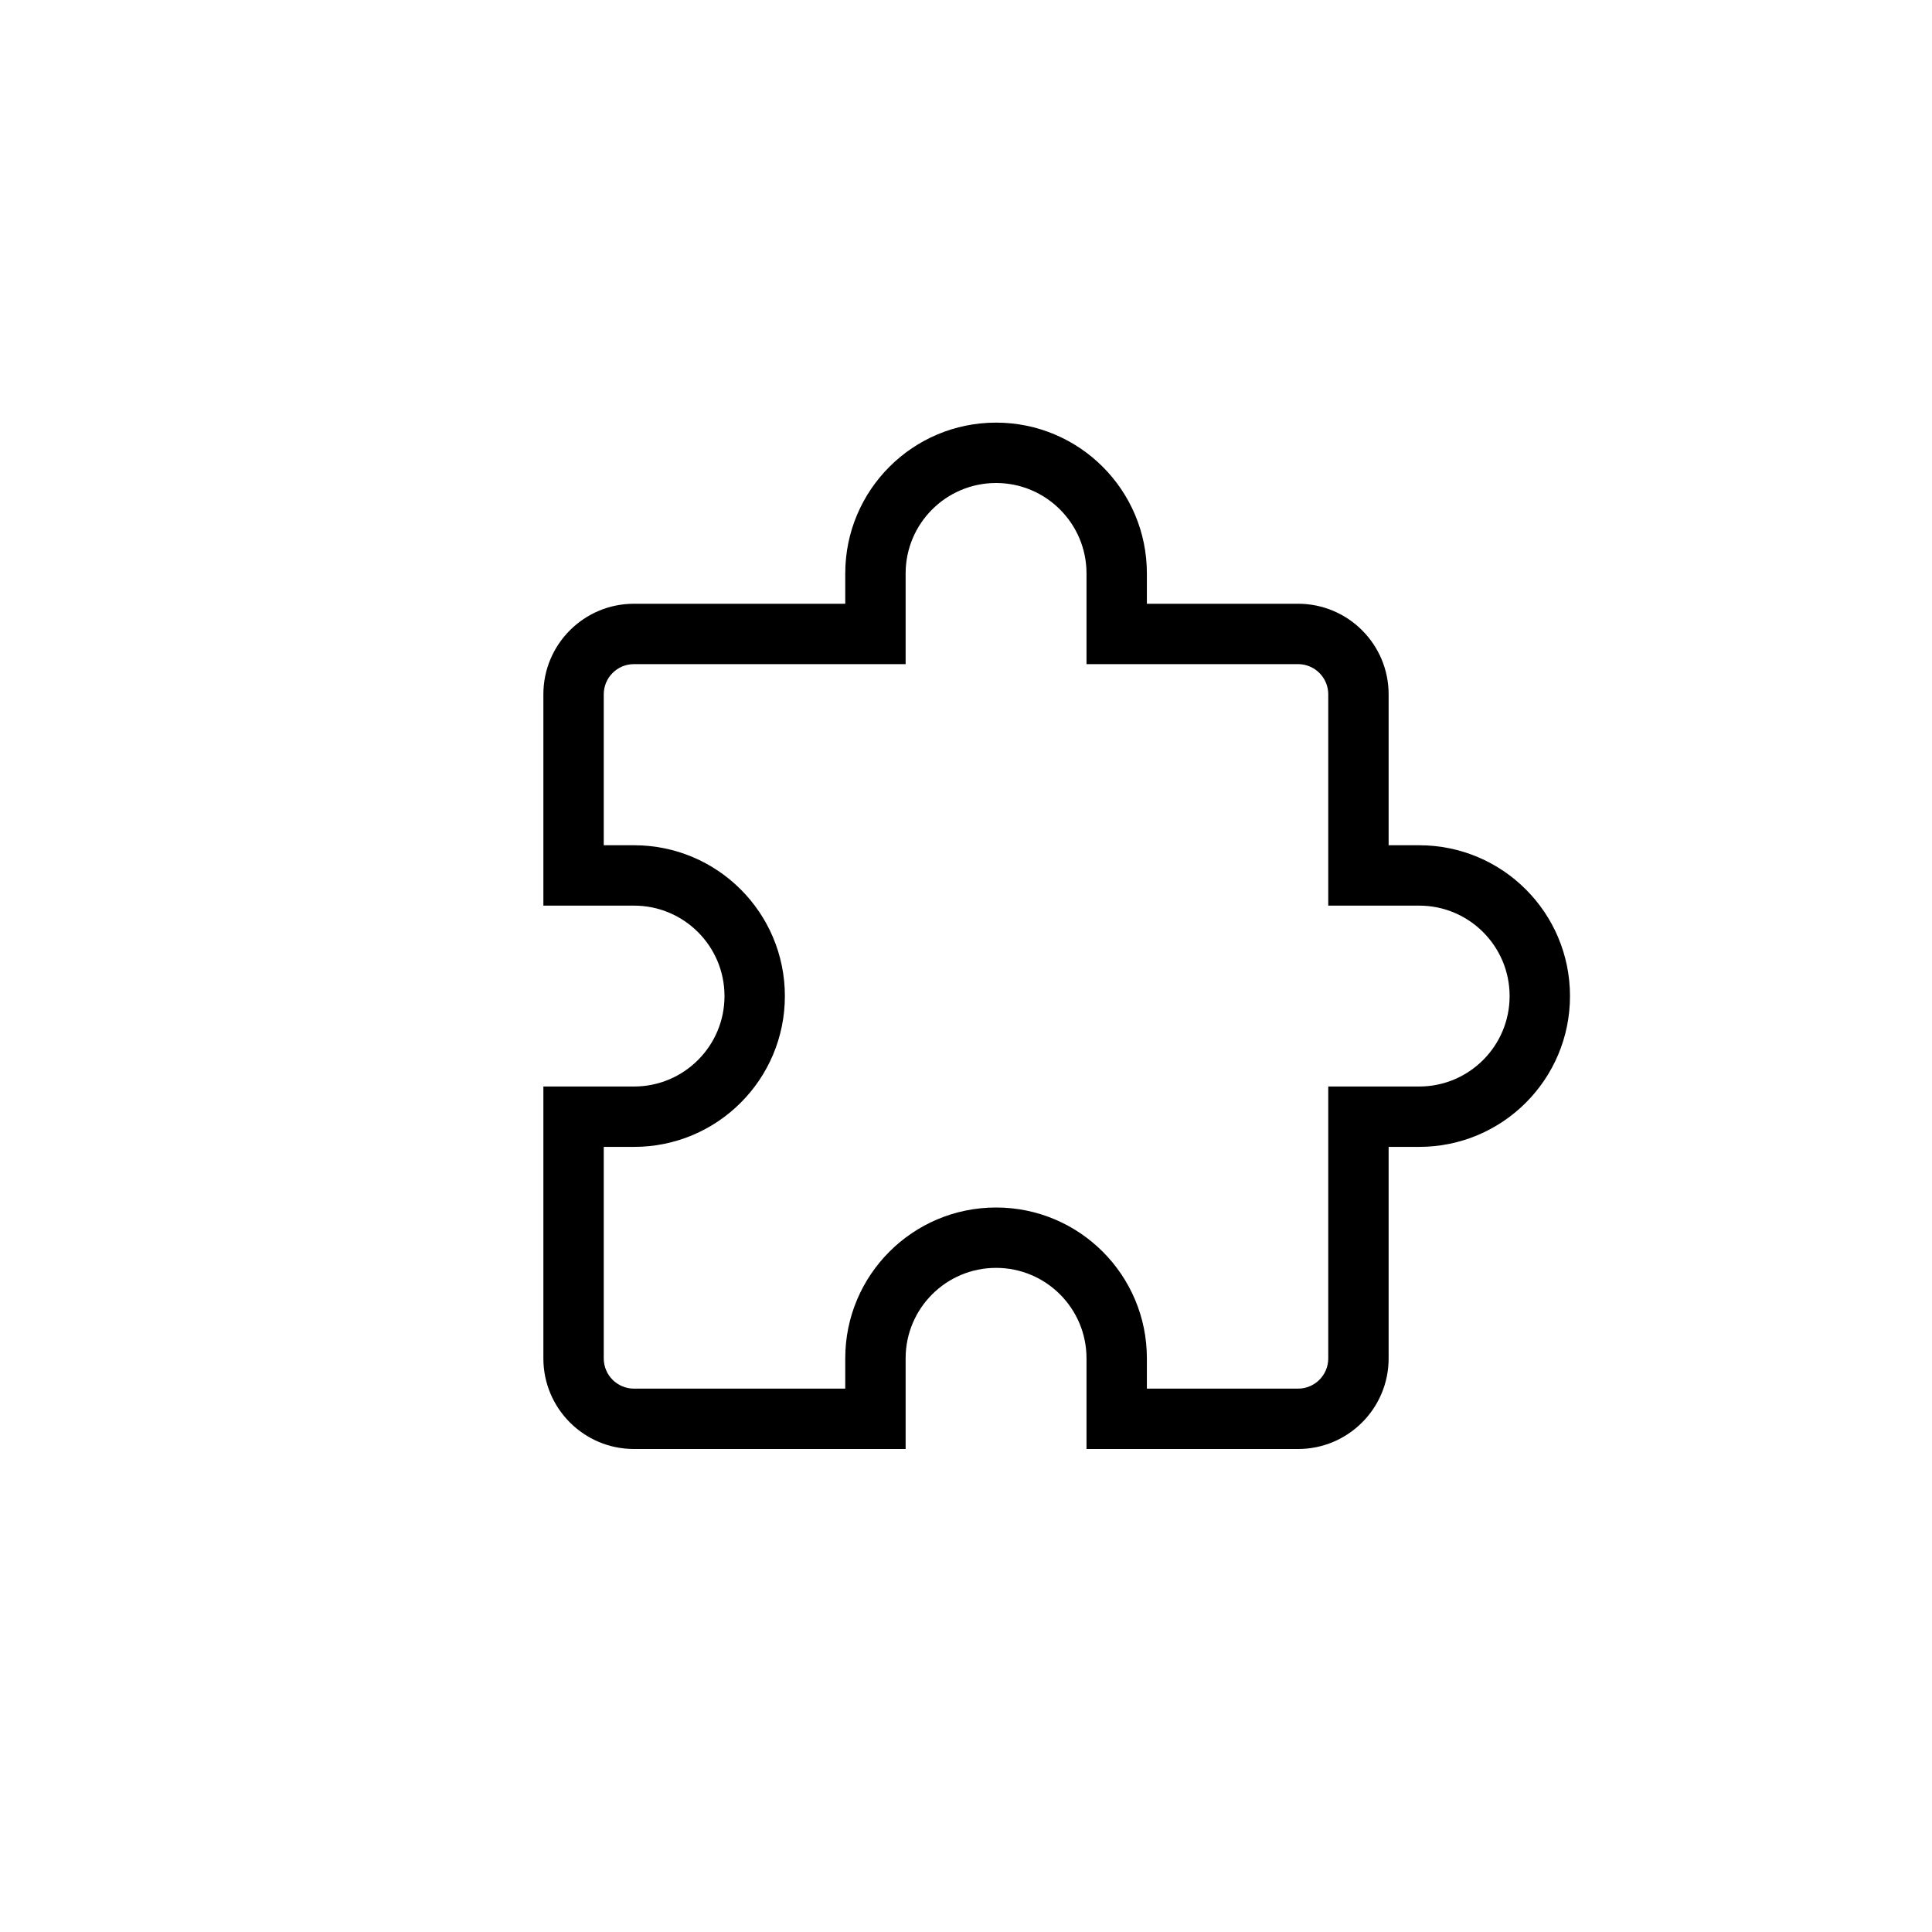 <svg width="32" height="32" viewBox="0 0 32 32" fill="none" xmlns="http://www.w3.org/2000/svg">
<g clip-path="url(#clip0_7091_24888)">
<path d="M16.498 7C17.878 7 18.996 8.118 18.996 9.498V10H21.5C22.328 10 23 10.672 23 11.5V14H23.506C24.886 14 26.004 15.118 26.004 16.498C26.004 17.878 24.886 18.996 23.506 18.996H23V22.5C23 23.328 22.328 24 21.5 24H17.996V22.498C17.996 21.671 17.325 21 16.498 21C15.671 21 15 21.671 15 22.498V24H10.5C9.672 24 9 23.328 9 22.5V17.996H10.502C11.329 17.996 12 17.325 12 16.498C12 15.671 11.329 15 10.502 15H9V11.5C9 10.672 9.672 10 10.5 10H14V9.498C14 8.118 15.118 7 16.498 7ZM16.498 8C15.671 8 15 8.671 15 9.498V11H10.5C10.224 11 10 11.224 10 11.5V14H10.502C11.882 14 13 15.118 13 16.498C13 17.878 11.882 18.996 10.502 18.996H10V22.5C10 22.776 10.224 23 10.5 23H14V22.498C14 21.118 15.118 20 16.498 20C17.878 20 18.996 21.118 18.996 22.498V23H21.5C21.776 23 22 22.776 22 22.5V17.996H23.506C24.333 17.996 25.004 17.325 25.004 16.498C25.004 15.671 24.333 15 23.506 15H22V11.5C22 11.224 21.776 11 21.5 11H17.996V9.498C17.996 8.671 17.325 8 16.498 8Z" fill="black"/>
</g>
<defs>
<clipPath id="clip0_7091_24888">
<rect width="32" height="32" rx="16" fill="white"/>
</clipPath>
</defs>
</svg>
